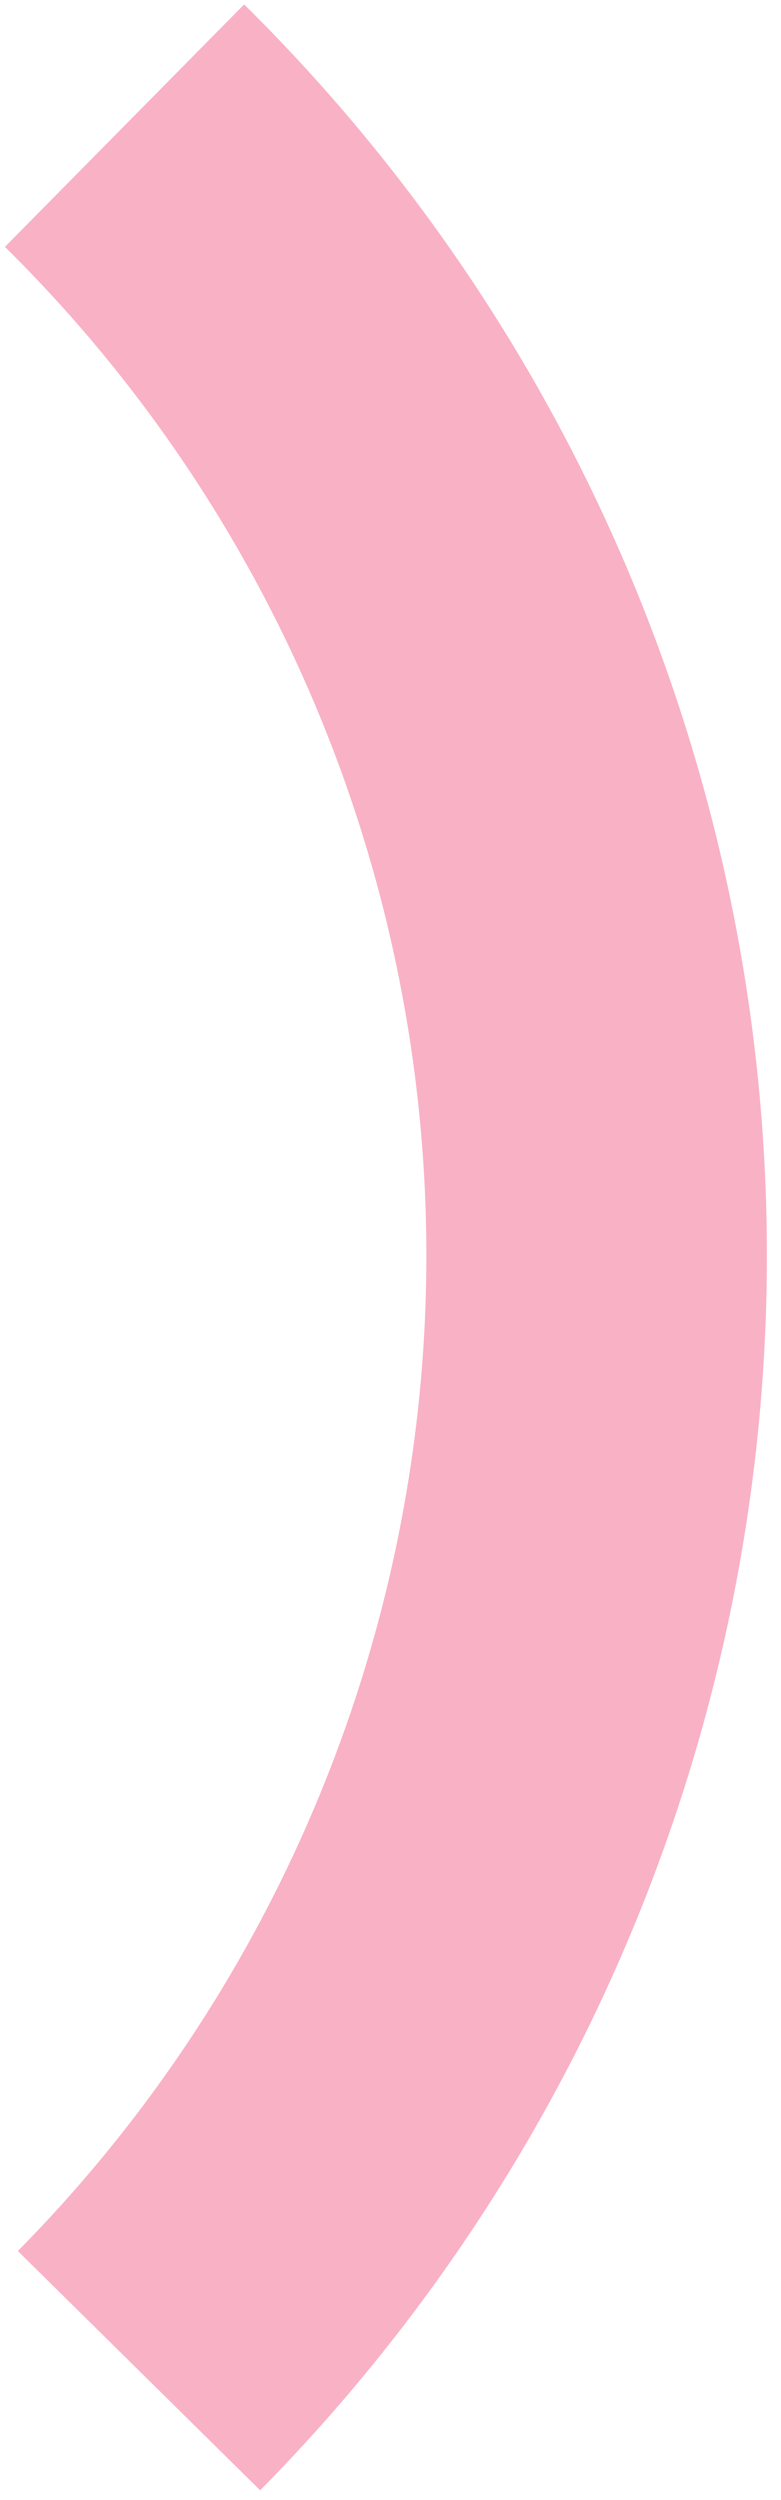 <svg width="40" height="128" viewBox="0 0 40 128" fill="none" xmlns="http://www.w3.org/2000/svg">
<path d="M13.325 127.504C21.628 119.093 28.194 109.129 32.646 98.181C37.099 87.233 39.351 75.514 39.275 63.696C39.199 51.877 36.795 40.189 32.202 29.299C27.609 18.409 20.915 8.531 12.504 0.227L0.252 12.639C7.034 19.333 12.43 27.297 16.133 36.077C19.836 44.856 21.774 54.28 21.835 63.808C21.897 73.337 20.081 82.784 16.491 91.611C12.902 100.438 7.609 108.471 0.914 115.252L13.325 127.504Z" fill="#F25A86" fill-opacity="0.47"/>
</svg>
